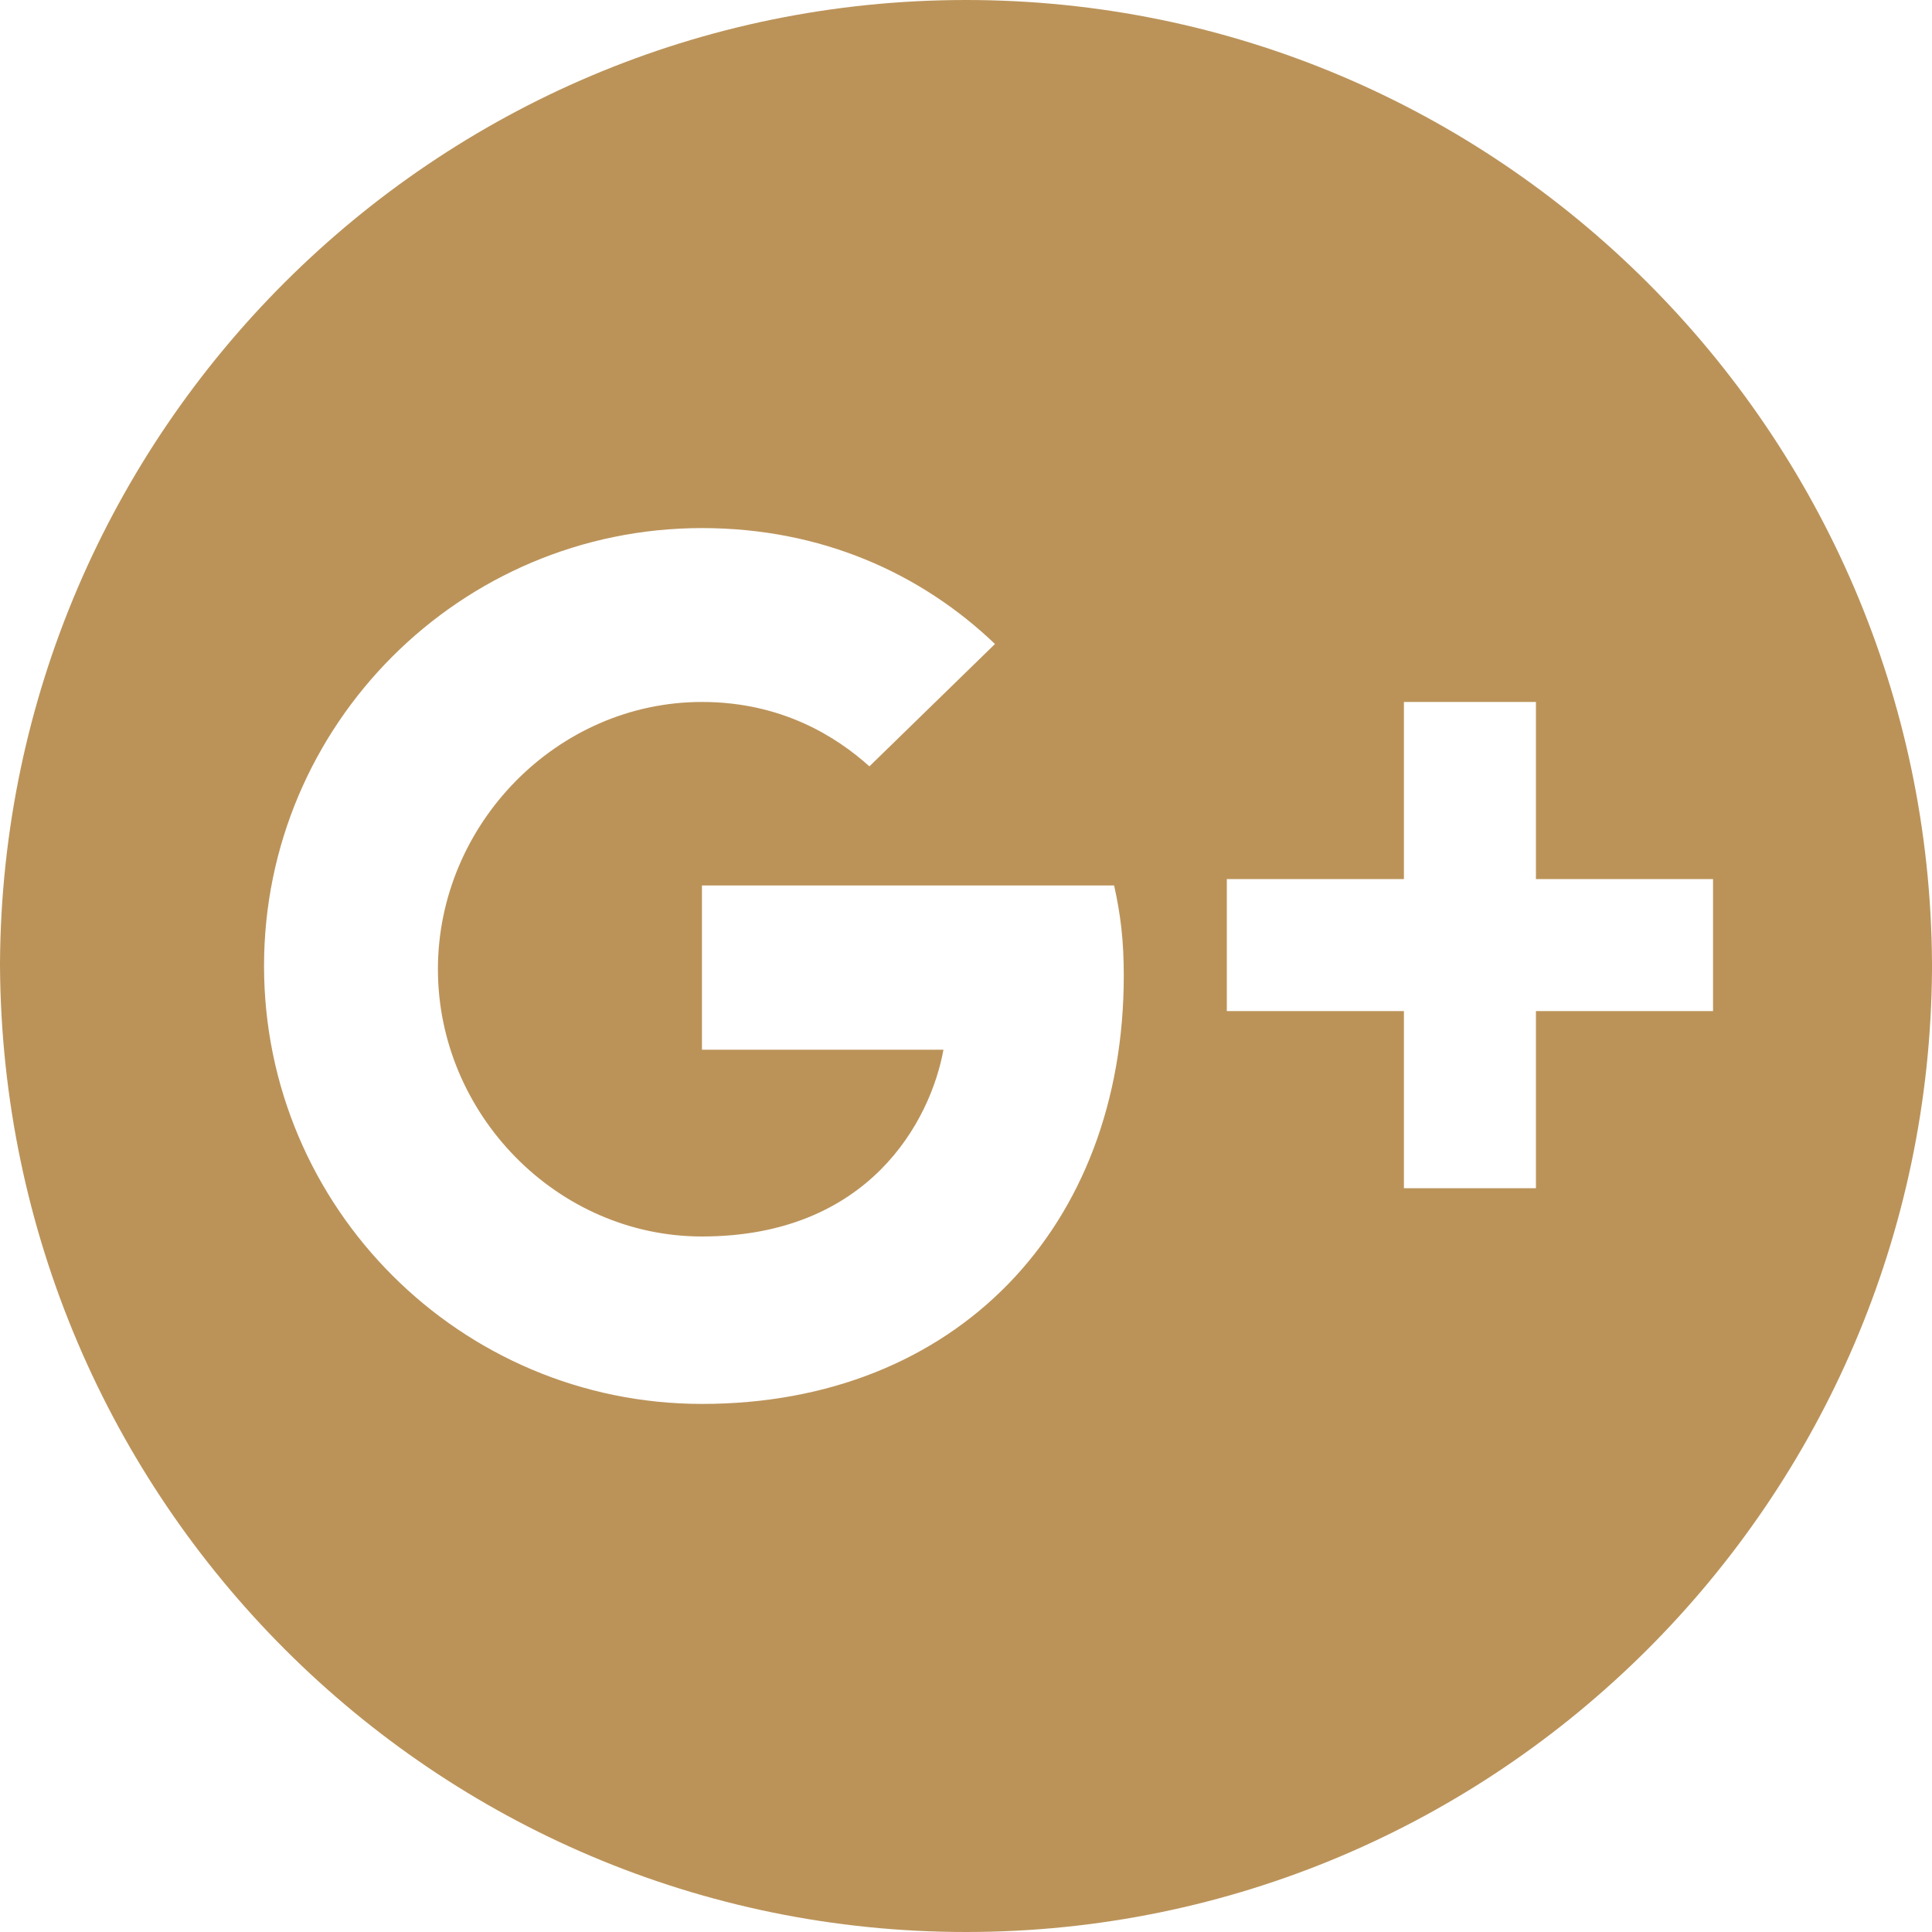 <?xml version="1.0" encoding="utf-8"?>
<!-- Generator: Adobe Illustrator 27.0.0, SVG Export Plug-In . SVG Version: 6.00 Build 0)  -->
<svg version="1.1" id="Layer_1" xmlns="http://www.w3.org/2000/svg" xmlns:xlink="http://www.w3.org/1999/xlink" x="0px" y="0px"
	 viewBox="0 0 60 60" style="enable-background:new 0 0 60 60;" xml:space="preserve">
<style type="text/css">
	.st0{fill:#BB9359;}
</style>
<path class="st0" d="M60,29.9C59.9,13.4,46.5,0,30,0S0.1,13.4,0,29.9v-0.1v0.3V30c0.1,16.6,13.5,30,30,30s29.9-13.4,30-29.9v0.1
	V29.9L60,29.9z M21.8,43.6c-7.5,0-13.6-6.1-13.6-13.6s6.1-13.6,13.6-13.6c3.7,0,6.8,1.4,9.1,3.6L27,23.8c-1-0.9-2.7-2-5.2-2
	c-4.5,0-8.2,3.8-8.2,8.3s3.7,8.3,8.2,8.3c5.2,0,7.1-3.6,7.5-5.8h-7.5v-5.1h12.8c0.2,0.9,0.3,1.7,0.3,2.8
	C34.9,38.1,29.7,43.6,21.8,43.6L21.8,43.6z M53.2,31.4h-5.5v5.5h-4.1v-5.5h-5.5v-4.1h5.5v-5.5h4.1v5.5h5.5V31.4z"/>
</svg>
